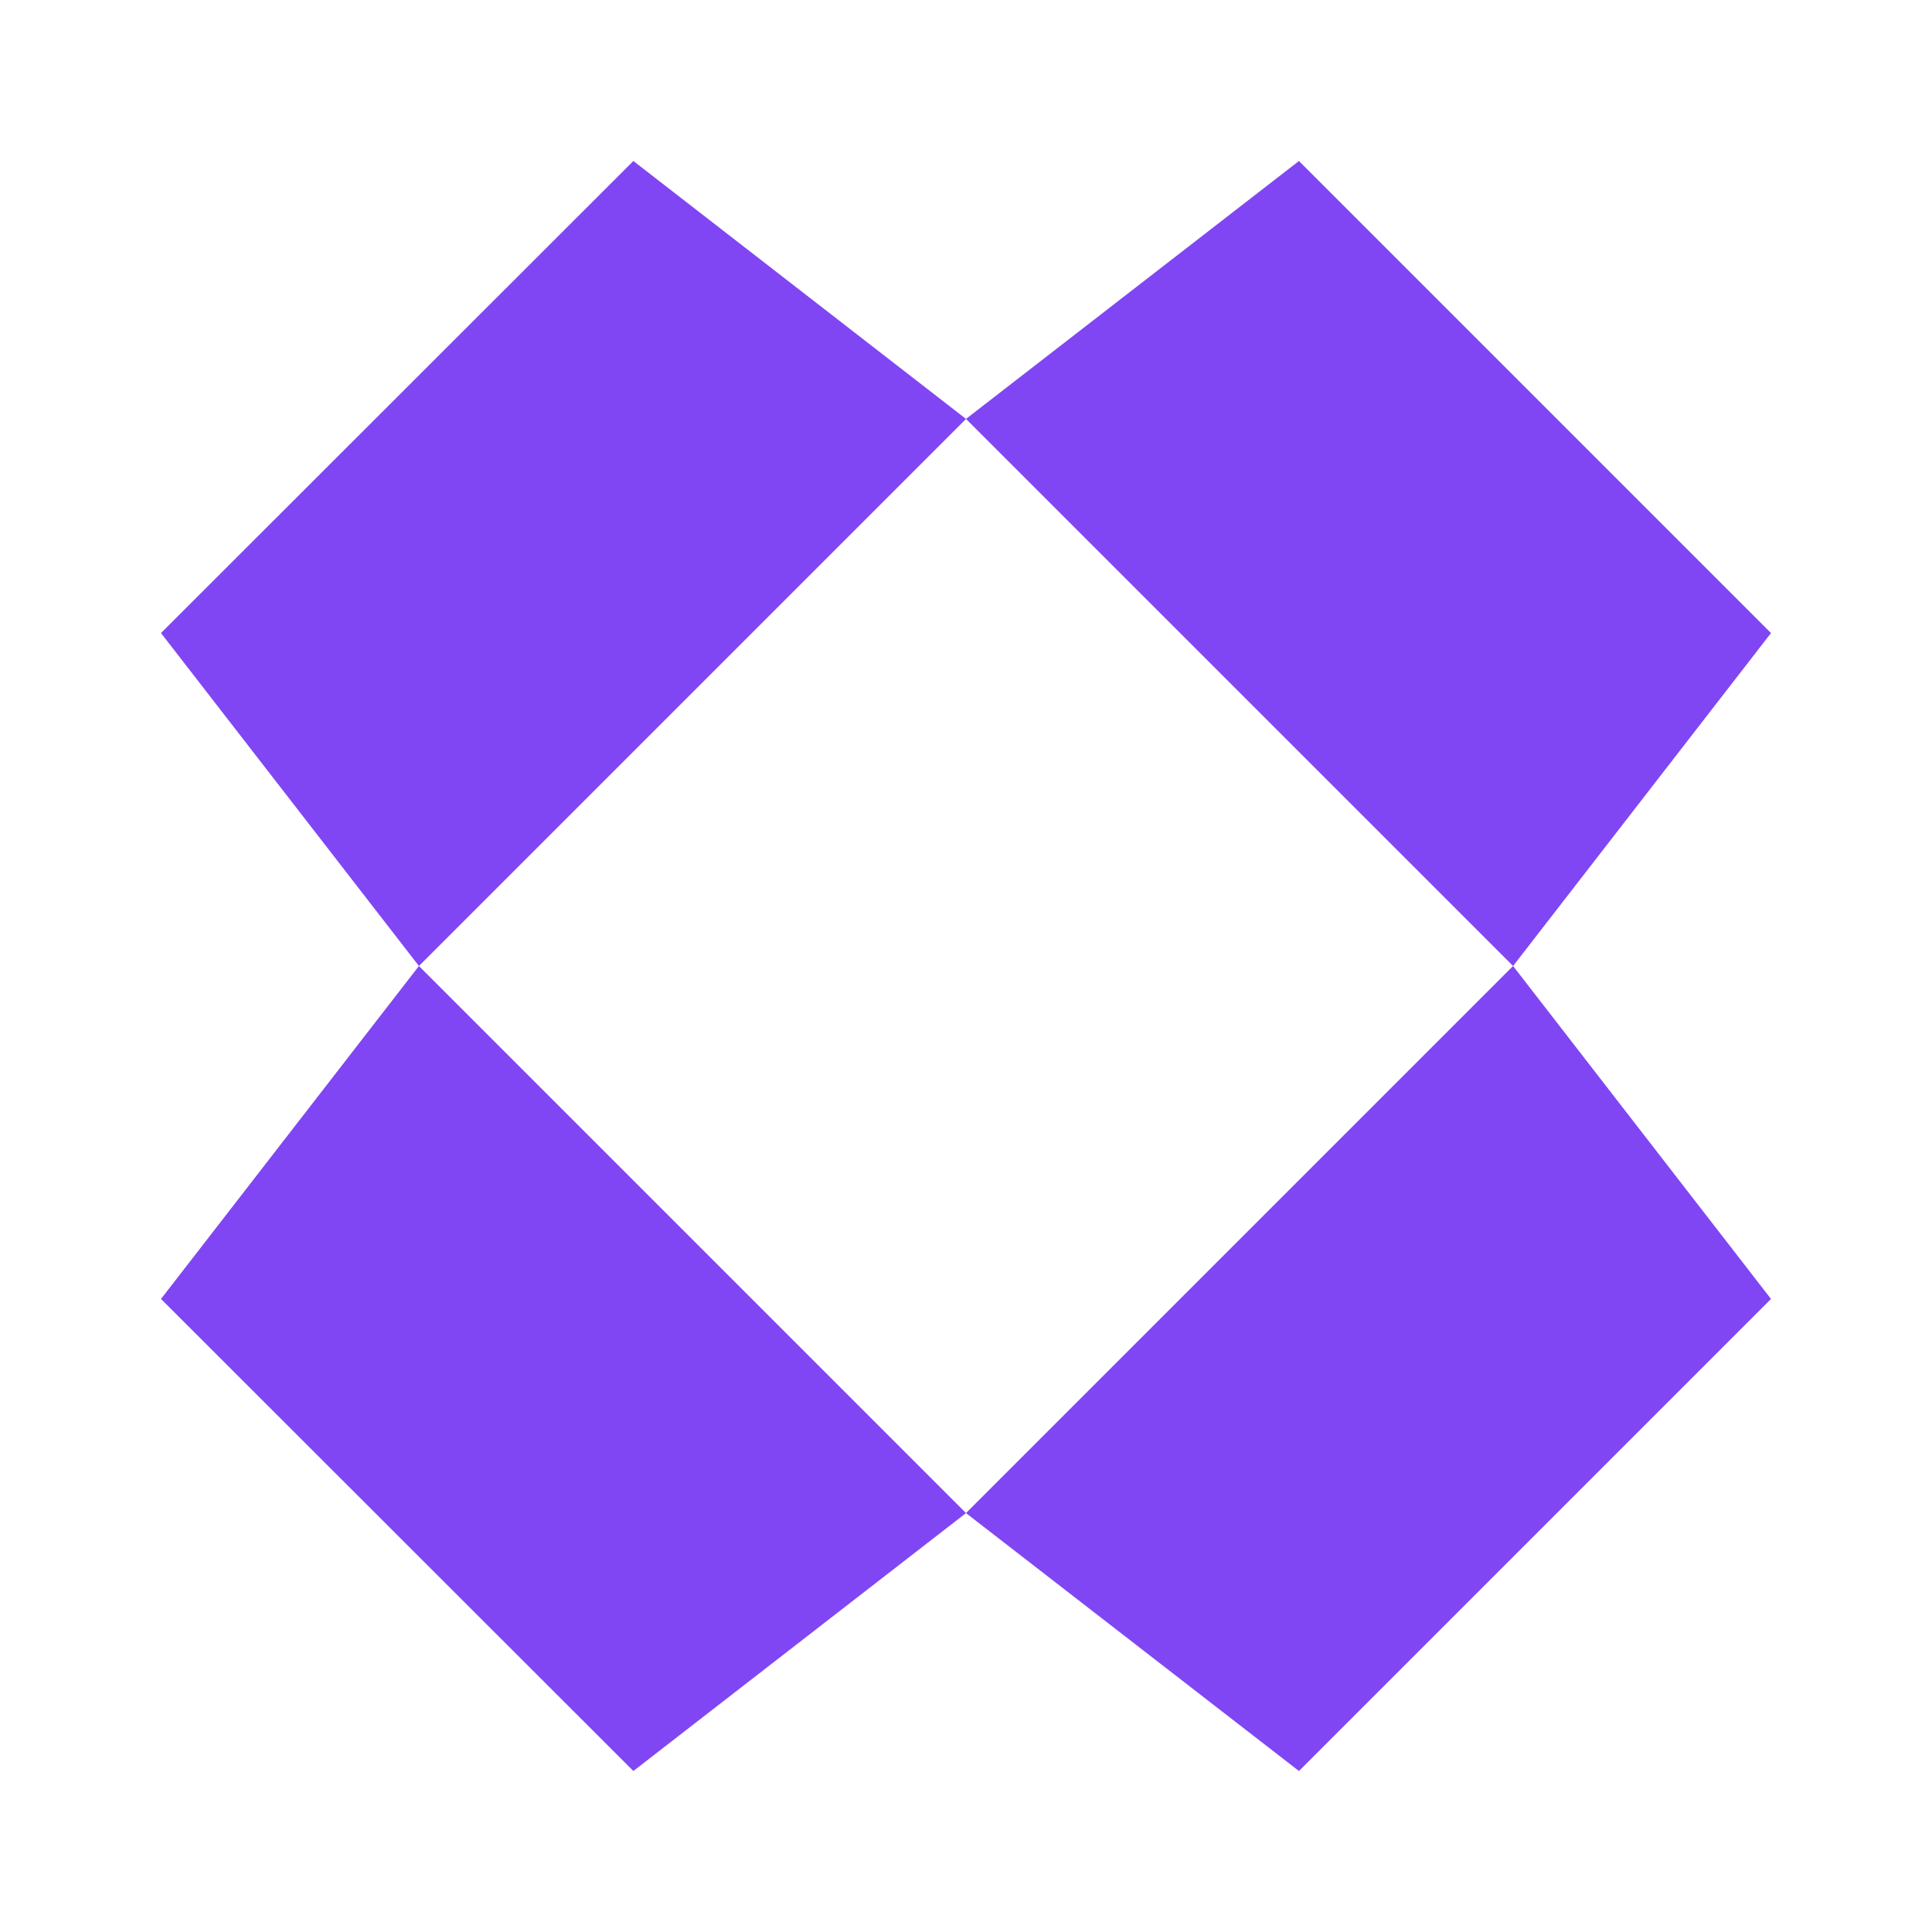 <svg xmlns="http://www.w3.org/2000/svg" width="18" height="18" fill="none"><path fill="#8046F3" d="M3.903 9 1.5 12.102 5.901 16.5 9 14.097l3.102 2.403 4.398-4.398L14.097 9 16.5 5.898 12.102 1.5 9 3.903 5.901 1.5 1.5 5.898 3.903 9ZM9 3.903 14.097 9 9 14.097 3.903 9 9 3.903Z"/></svg>